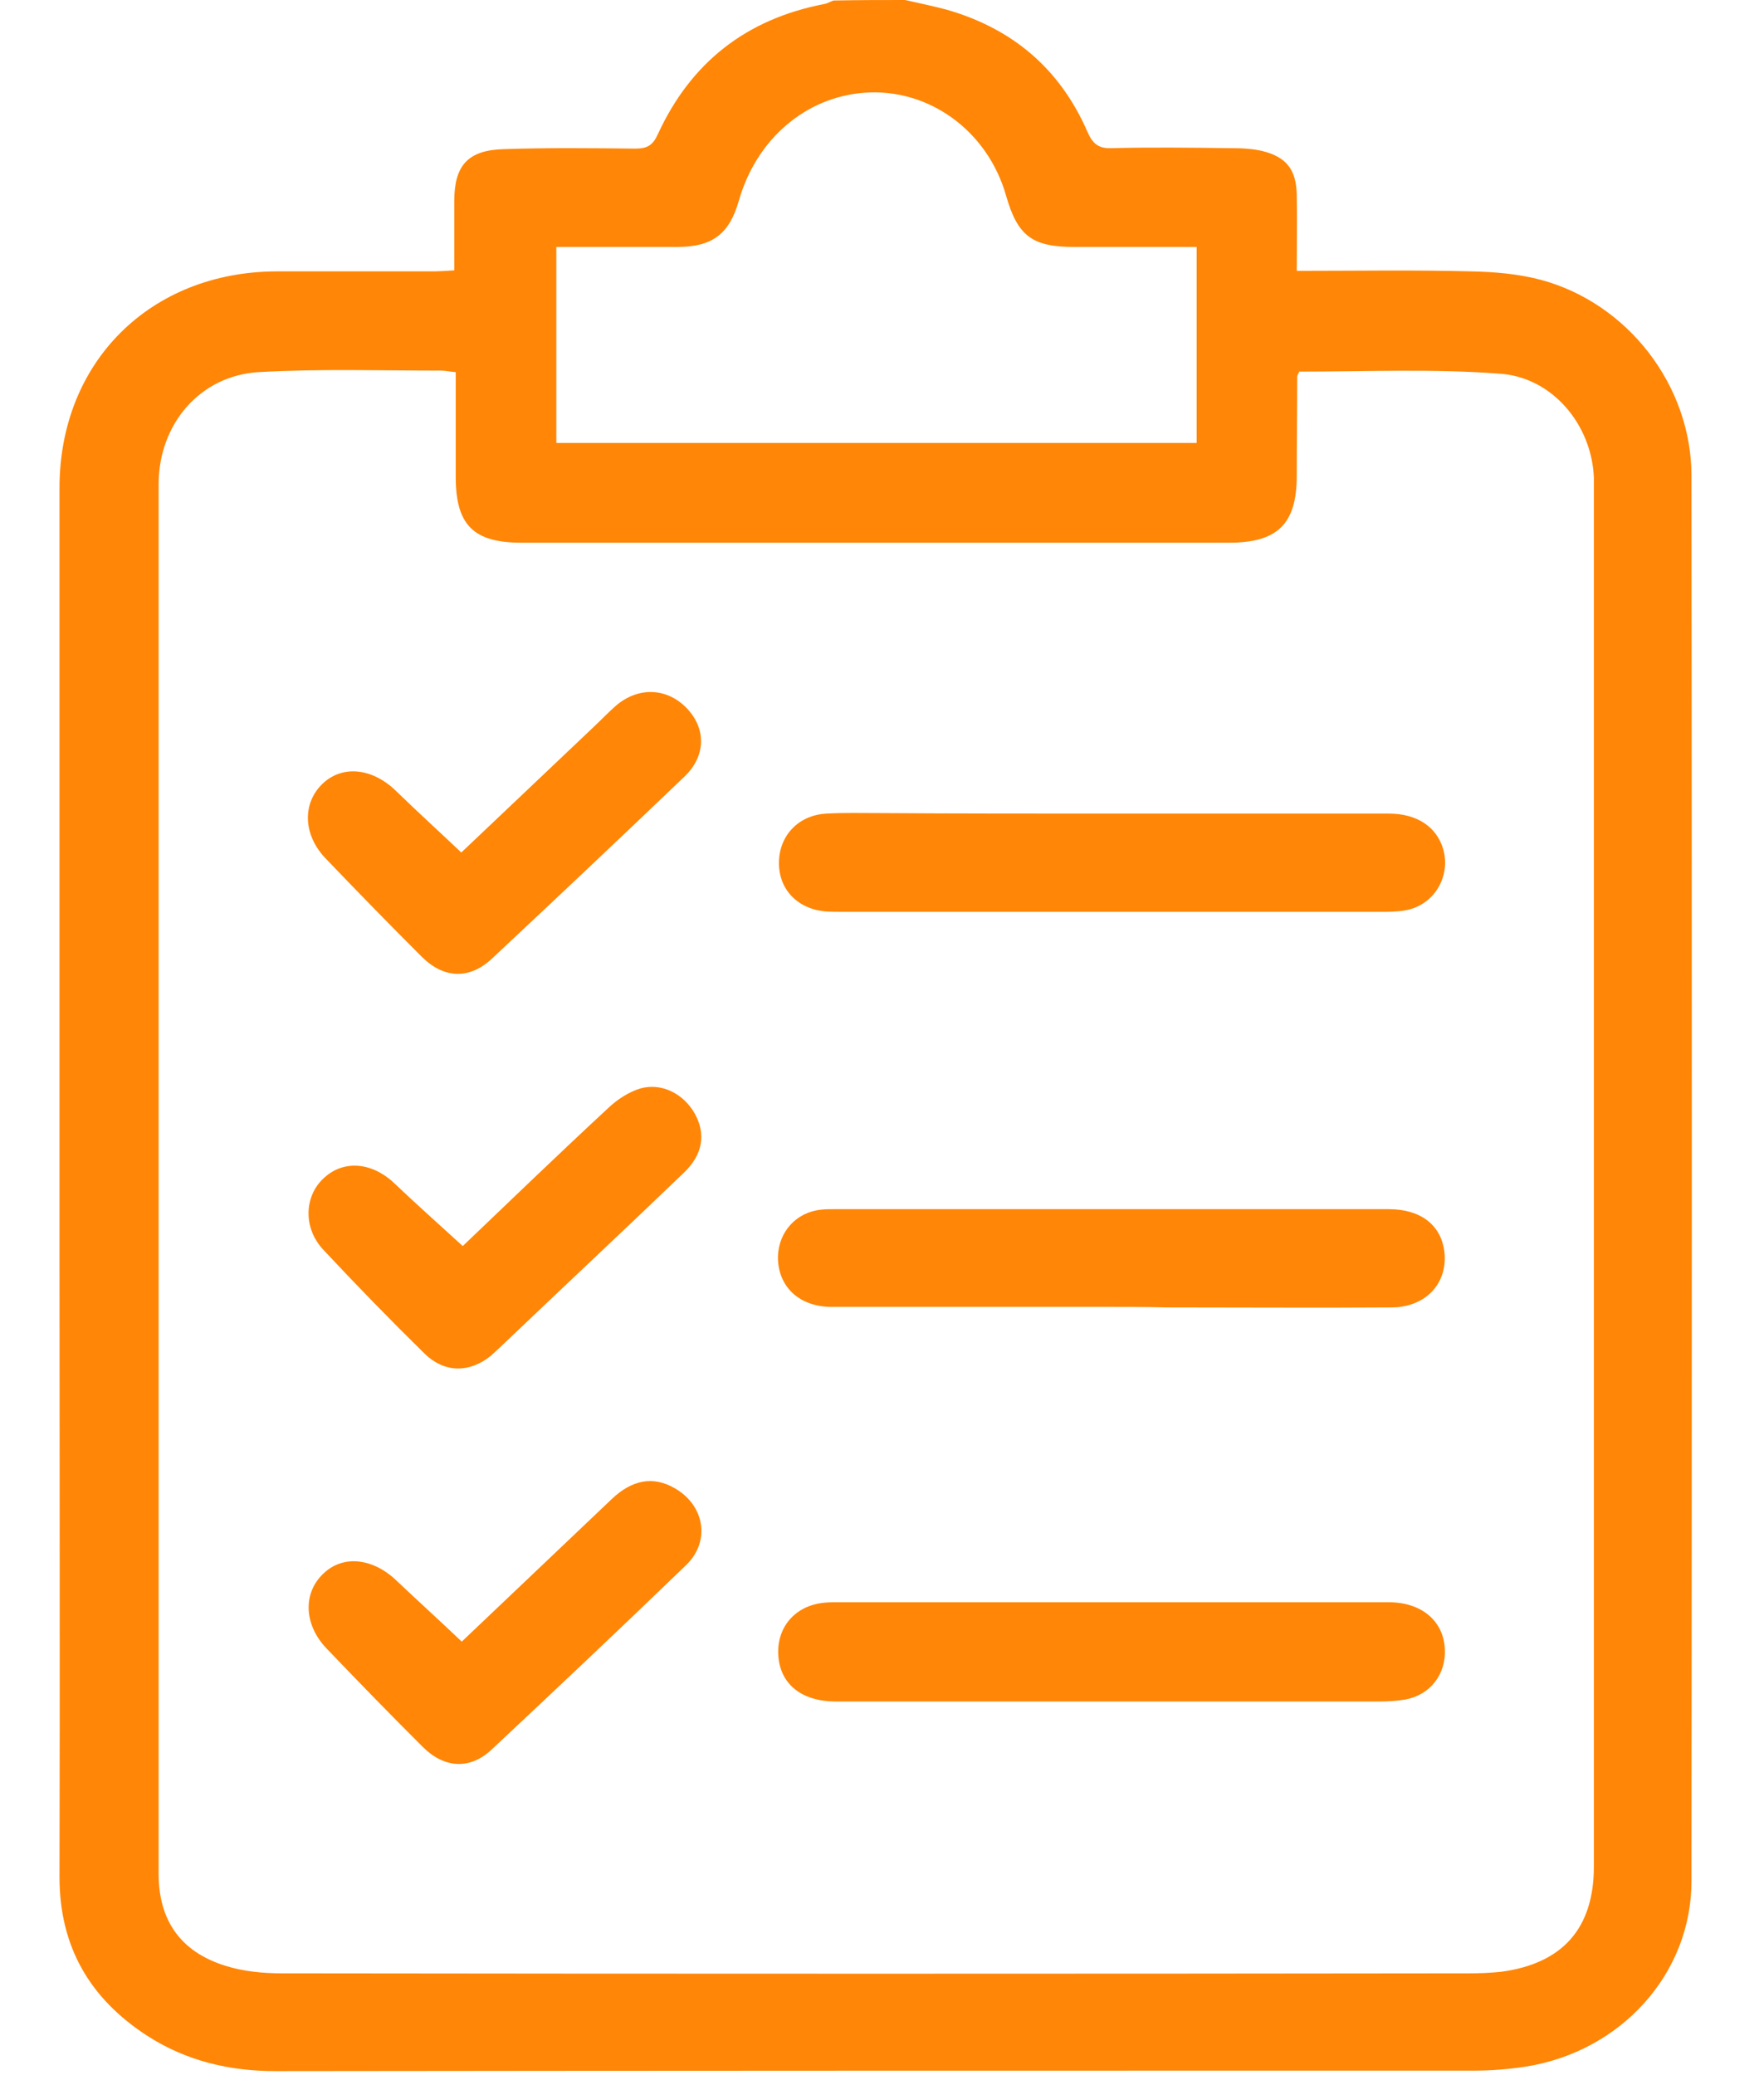 <svg width="34" height="40" viewBox="0 0 34 40" fill="none" xmlns="http://www.w3.org/2000/svg">
<path d="M17.444 0C17.704 0.058 17.974 0.115 18.234 0.183C19.517 0.548 20.433 1.327 20.963 2.548C21.06 2.769 21.175 2.865 21.416 2.856C22.188 2.837 22.95 2.846 23.721 2.856C23.923 2.856 24.145 2.865 24.338 2.913C24.801 3.029 24.984 3.279 24.994 3.75C25.003 4.231 24.994 4.702 24.994 5.221C26.141 5.221 27.25 5.202 28.349 5.231C28.803 5.24 29.265 5.279 29.699 5.394C31.377 5.846 32.602 7.433 32.602 9.173C32.611 18.202 32.611 27.231 32.602 36.26C32.602 38.048 31.242 39.548 29.401 39.837C29.082 39.885 28.754 39.913 28.427 39.913C20.722 39.913 13.027 39.913 5.323 39.923C4.426 39.923 3.597 39.731 2.835 39.24C1.726 38.519 1.147 37.519 1.147 36.183C1.157 32.183 1.147 28.183 1.147 24.173C1.147 19.25 1.147 14.327 1.147 9.404C1.147 6.981 2.893 5.24 5.332 5.231C6.335 5.231 7.338 5.231 8.341 5.231C8.466 5.231 8.592 5.221 8.756 5.212C8.756 4.75 8.756 4.308 8.756 3.875C8.756 3.192 9.016 2.894 9.71 2.875C10.559 2.846 11.407 2.856 12.246 2.865C12.478 2.865 12.584 2.798 12.68 2.587C13.316 1.202 14.387 0.365 15.891 0.077C15.949 0.067 16.007 0.029 16.065 0.01C16.556 0 17 0 17.444 0ZM25.042 7.163C25.023 7.212 25.003 7.231 25.003 7.26C25.003 7.894 24.994 8.529 24.994 9.173C24.994 10.096 24.627 10.461 23.692 10.461C19.141 10.461 14.599 10.461 10.048 10.461C9.122 10.461 8.784 10.115 8.784 9.192C8.784 8.519 8.784 7.846 8.784 7.173C8.659 7.163 8.582 7.144 8.505 7.144C7.328 7.144 6.162 7.106 4.985 7.173C3.857 7.24 3.057 8.173 3.057 9.337C3.057 18.26 3.057 27.183 3.057 36.115C3.057 37.019 3.481 37.625 4.349 37.894C4.686 38 5.062 38.038 5.429 38.038C13.066 38.048 20.703 38.048 28.33 38.038C28.523 38.038 28.726 38.029 28.918 38.01C30.114 37.856 30.721 37.173 30.721 35.981C30.721 27.163 30.721 18.337 30.721 9.519C30.721 9.413 30.721 9.308 30.721 9.212C30.683 8.183 29.912 7.26 28.889 7.202C27.617 7.106 26.344 7.163 25.042 7.163ZM10.723 8.538C14.869 8.538 18.957 8.538 23.065 8.538C23.065 7.269 23.065 6.029 23.065 4.76C22.265 4.76 21.484 4.76 20.703 4.76C19.893 4.76 19.613 4.548 19.391 3.769C19.035 2.519 17.897 1.692 16.653 1.788C15.525 1.875 14.58 2.683 14.242 3.865C14.059 4.51 13.731 4.76 13.056 4.76C12.805 4.76 12.564 4.76 12.314 4.76C11.783 4.76 11.253 4.76 10.723 4.76C10.723 6.048 10.723 7.279 10.723 8.538Z" fill="#FF8606"/>
<path d="M21.416 15.683C23.2 15.683 24.984 15.683 26.768 15.683C27.318 15.683 27.694 15.942 27.819 16.375C27.964 16.904 27.636 17.452 27.086 17.548C26.922 17.577 26.749 17.577 26.585 17.577C23.152 17.577 19.71 17.577 16.277 17.577C16.151 17.577 16.016 17.577 15.891 17.567C15.351 17.51 15.004 17.125 15.014 16.615C15.023 16.106 15.39 15.711 15.93 15.683C16.267 15.664 16.605 15.673 16.942 15.673C18.418 15.683 19.922 15.683 21.416 15.683Z" fill="#FF8606"/>
<path d="M21.387 32.798C19.632 32.798 17.868 32.798 16.113 32.798C15.457 32.798 15.052 32.471 15.004 31.942C14.956 31.433 15.255 31.019 15.756 30.913C15.852 30.894 15.959 30.885 16.065 30.885C19.632 30.885 23.2 30.885 26.768 30.885C27.395 30.885 27.819 31.24 27.848 31.779C27.877 32.269 27.568 32.673 27.086 32.76C26.922 32.788 26.749 32.798 26.585 32.798C24.849 32.798 23.113 32.798 21.387 32.798Z" fill="#FF8606"/>
<path d="M21.387 25.192C19.604 25.192 17.82 25.192 16.036 25.192C15.399 25.192 14.994 24.798 14.994 24.231C15.004 23.75 15.341 23.365 15.833 23.317C15.91 23.308 15.988 23.308 16.065 23.308C19.632 23.308 23.2 23.308 26.768 23.308C27.385 23.308 27.771 23.615 27.838 24.115C27.916 24.731 27.482 25.202 26.816 25.202C25.37 25.212 23.923 25.202 22.477 25.202C22.111 25.192 21.754 25.192 21.387 25.192Z" fill="#FF8606"/>
<path d="M8.919 24.019C9.816 23.163 10.761 22.25 11.726 21.356C11.899 21.192 12.121 21.048 12.343 20.981C12.757 20.865 13.181 21.087 13.394 21.471C13.606 21.856 13.548 22.25 13.191 22.596C12.121 23.625 11.041 24.635 9.971 25.654C9.797 25.817 9.633 25.981 9.459 26.135C9.045 26.471 8.563 26.462 8.187 26.096C7.521 25.442 6.866 24.769 6.229 24.087C5.843 23.673 5.863 23.067 6.229 22.721C6.605 22.356 7.155 22.394 7.589 22.798C8.013 23.202 8.447 23.587 8.919 24.019Z" fill="#FF8606"/>
<path d="M8.891 16.433C9.72 15.644 10.588 14.827 11.456 14C11.6 13.865 11.735 13.721 11.88 13.596C12.314 13.231 12.863 13.26 13.239 13.654C13.615 14.048 13.606 14.577 13.191 14.971C11.966 16.144 10.723 17.317 9.479 18.481C9.045 18.885 8.553 18.865 8.129 18.442C7.502 17.817 6.885 17.183 6.277 16.548C5.834 16.087 5.824 15.471 6.229 15.096C6.615 14.74 7.193 14.808 7.647 15.26C8.052 15.654 8.466 16.029 8.891 16.433Z" fill="#FF8606"/>
<path d="M8.9 31.644C9.855 30.74 10.819 29.817 11.793 28.894C12.188 28.519 12.593 28.452 12.998 28.683C13.577 29.01 13.702 29.702 13.23 30.163C11.986 31.365 10.732 32.548 9.469 33.731C9.054 34.115 8.563 34.087 8.148 33.673C7.521 33.048 6.904 32.413 6.297 31.779C5.853 31.317 5.834 30.702 6.239 30.327C6.625 29.962 7.203 30.038 7.656 30.481C8.052 30.856 8.466 31.231 8.9 31.644Z" fill="#FF8606"/>
</svg>
